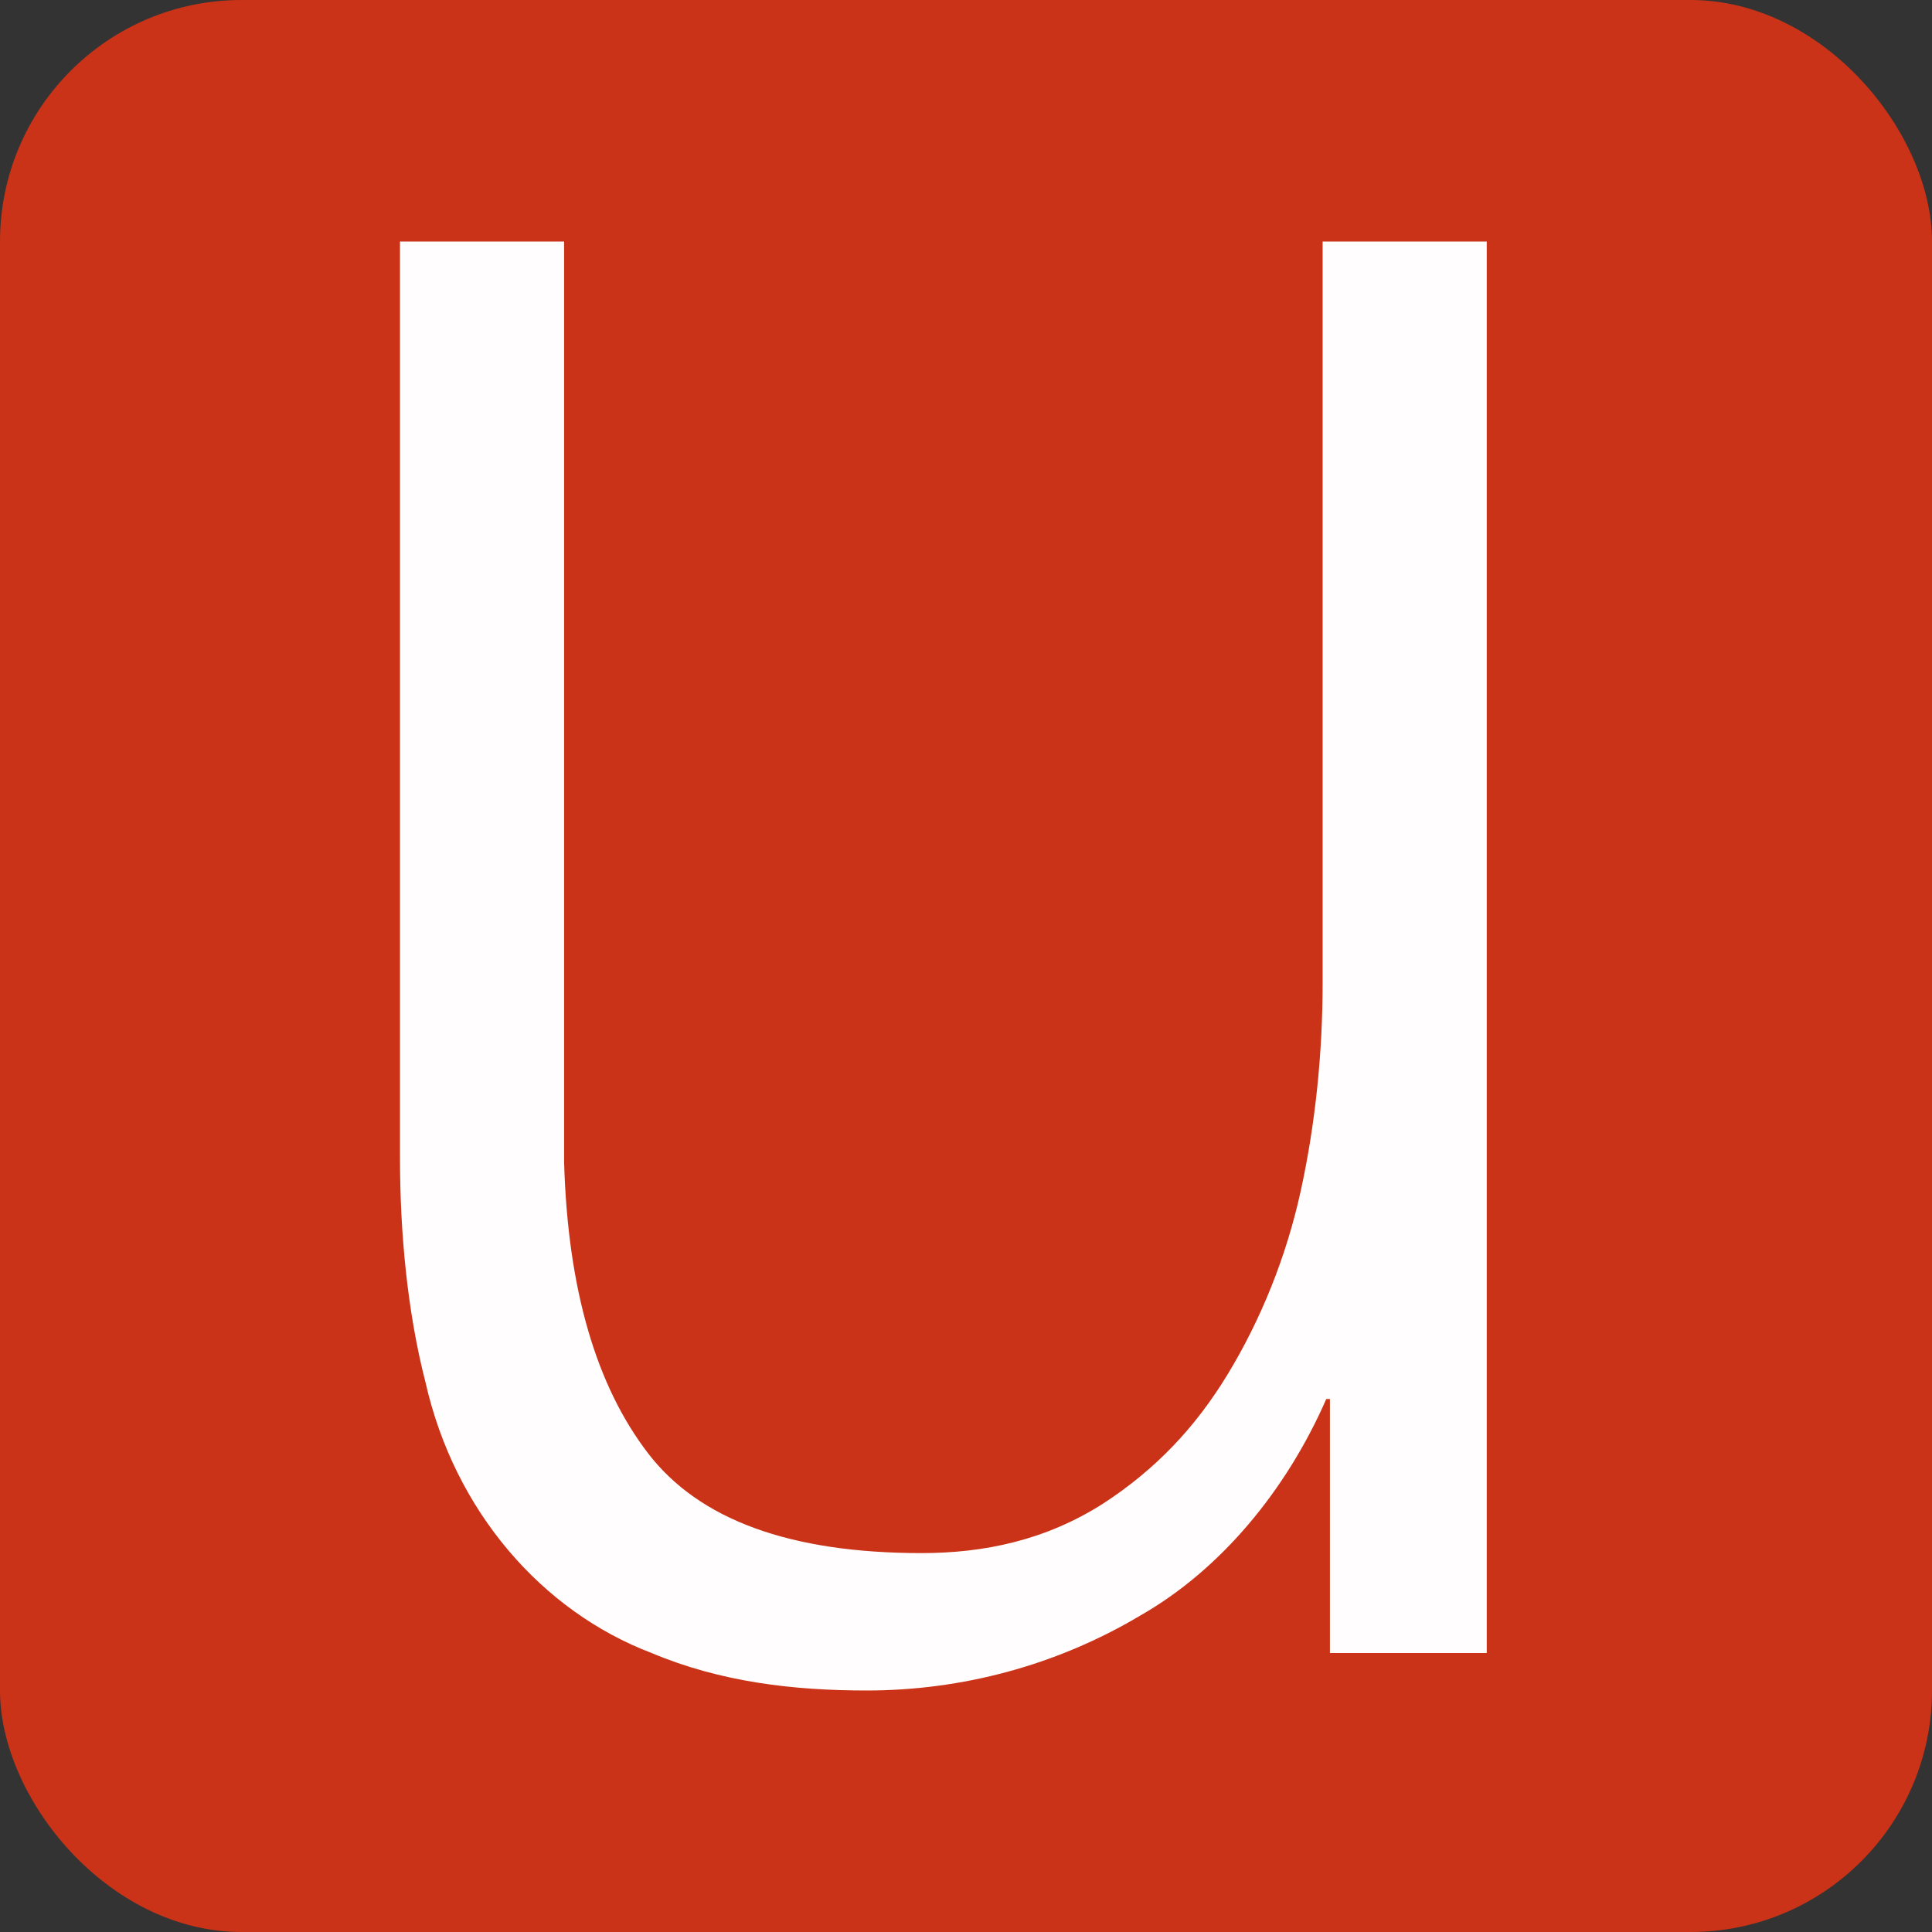 <svg width="512" height="512" viewBox="0 0 512 512" fill="none" xmlns="http://www.w3.org/2000/svg">
<rect x="0" y="0" width="512" height="512" fill="#333333" stroke="none"/>
<rect width="512" height="512" rx="64" fill="#CA3317"/>
<path d="M352.443 438.069V370.759H351.476C340.846 395.034 323.45 416 302.188 428.138C279.96 441.379 254.832 448 229.705 448C210.376 448 191.047 445.793 172.685 438.069C143.691 427.034 120.497 400.552 112.765 366.345C107.933 347.586 106 326.621 106 306.759V64H149.49V307.862C150.456 342.069 158.188 367.448 171.718 385.103C185.248 402.759 209.409 411.586 244.201 411.586C260.631 411.586 277.06 408.276 292.523 398.345C306.054 389.517 316.685 378.483 325.383 364.138C334.081 349.793 340.846 333.241 344.711 315.586C348.577 297.931 350.51 279.172 350.51 260.414V64H394V438.069H352.443Z" fill="#FFFDFD"/>
</svg>
